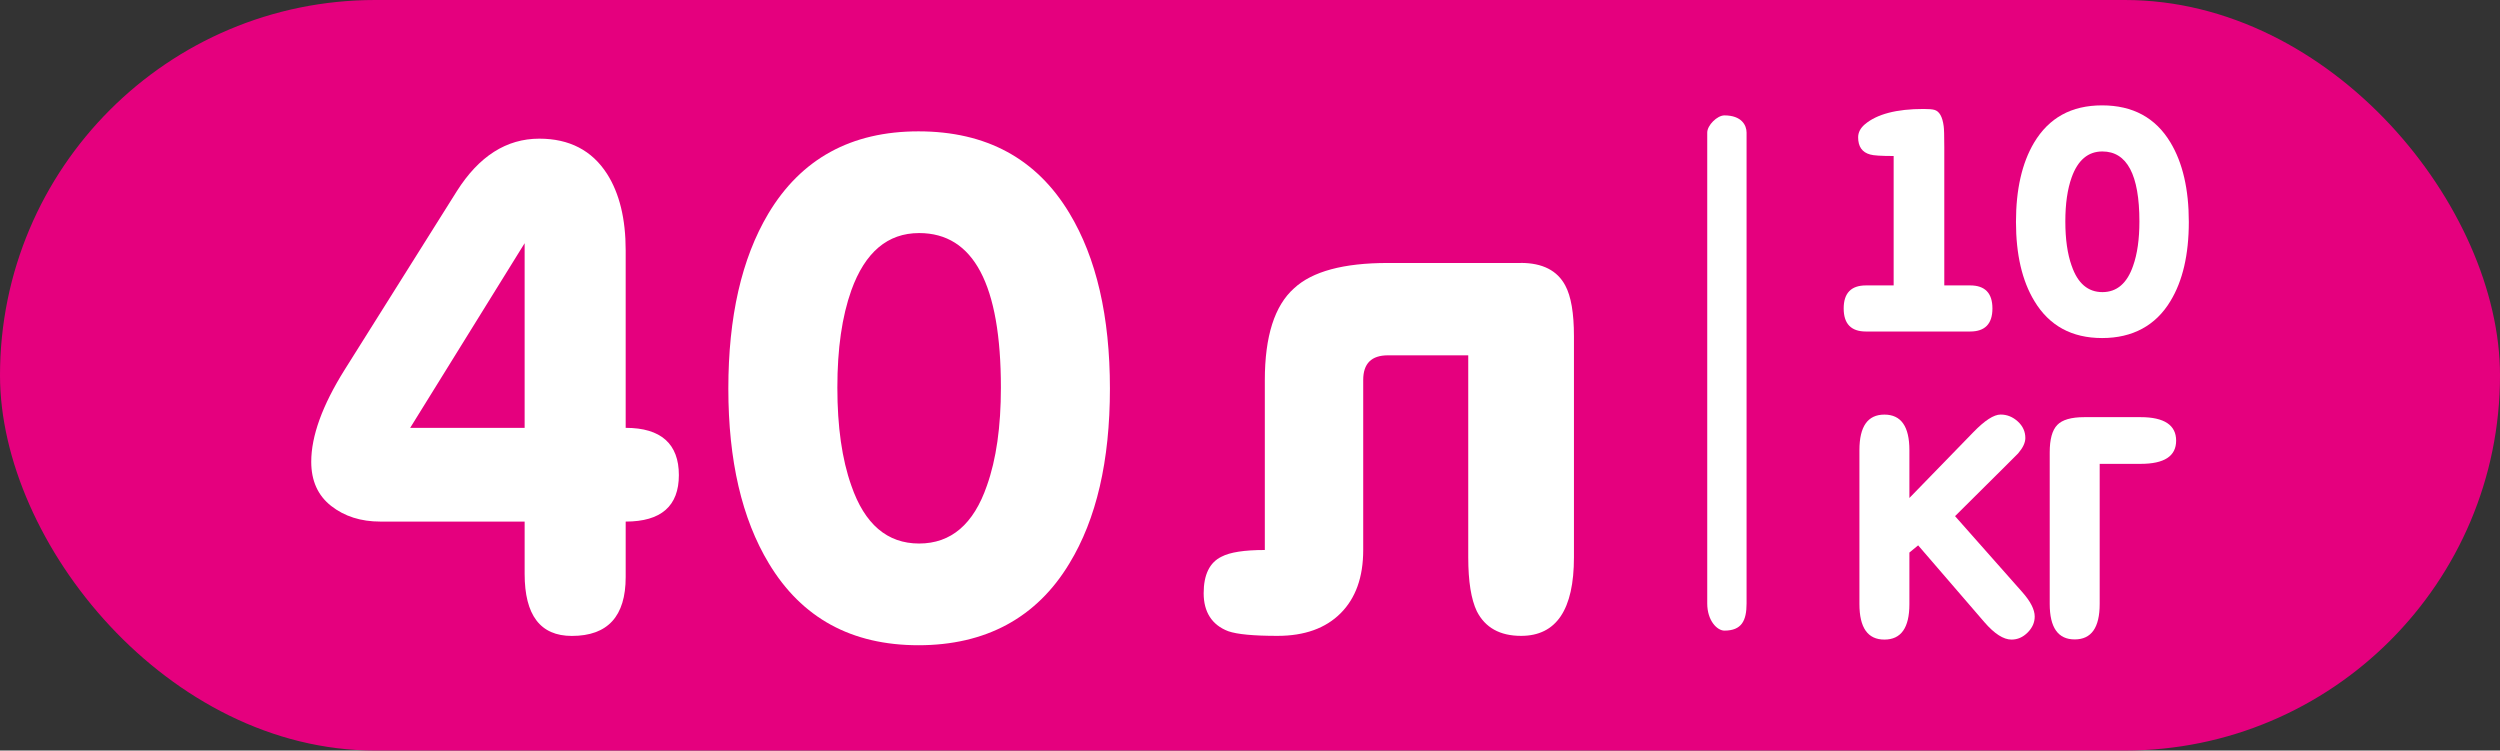 <?xml version="1.0" encoding="UTF-8"?> <svg xmlns="http://www.w3.org/2000/svg" id="Layer_2" data-name="Layer 2" viewBox="0 0 451.27 135.48"><rect x="0" y="0" width="451.27" height="135.48" fill="#333333" stroke="none"/><defs><style> .cls-1 { fill: #fff; fill-rule: evenodd; } .cls-2 { fill: #e5007e; } </style></defs><g id="Layer_1-2" data-name="Layer 1"><rect class="cls-2" x="0" y="0" width="451.27" height="135.48" rx="67.74" ry="67.74"></rect><g><path class="cls-1" d="m112.94,77.23v-32.04c0-5.68-1.12-10.28-3.36-13.8-2.72-4.24-6.8-6.36-12.24-6.36-5.92,0-10.88,3.16-14.88,9.48l-20.28,32.28c-4,6.4-6,11.92-6,16.56,0,3.44,1.2,6.1,3.6,7.98,2.4,1.88,5.36,2.82,8.88,2.82h26.04v9.43c0,7.48,2.84,11.21,8.52,11.21,6.48,0,9.72-3.54,9.72-10.62v-10.02c6.4,0,9.6-2.8,9.6-8.4s-3.2-8.52-9.6-8.52Zm-18.24,0h-20.66l20.66-33.33v33.33Z"></path><path class="cls-1" d="m165.79,23.71c-12.16,0-21.2,4.96-27.12,14.88-4.8,8.08-7.2,18.6-7.2,31.56s2.44,23.48,7.32,31.56c5.92,9.84,14.92,14.76,27,14.76s21.32-4.92,27.24-14.76c4.88-8,7.32-18.52,7.32-31.56s-2.44-23.6-7.32-31.68c-5.92-9.84-15-14.76-27.24-14.76Zm12.36,63.94c-2.4,6.98-6.48,10.46-12.24,10.46s-9.84-3.49-12.24-10.46c-1.68-4.73-2.52-10.62-2.52-17.68s.84-12.83,2.52-17.56c2.48-6.89,6.56-10.34,12.24-10.34,9.84,0,14.76,9.3,14.76,27.9,0,7.06-.84,12.95-2.52,17.68Z"></path><path class="cls-1" d="m274.51,47.47h-24c-8,0-13.64,1.52-16.92,4.57-3.52,3.13-5.28,8.66-5.28,16.59v30.65c-3.68,0-6.28.4-7.8,1.2-2.16,1.04-3.24,3.25-3.24,6.61s1.48,5.73,4.44,6.85c1.6.56,4.56.84,8.88.84,4.88,0,8.68-1.36,11.4-4.08s4.08-6.52,4.08-11.4v-30.72c0-2.96,1.49-4.44,4.47-4.44h14.49v36.48c0,4.32.52,7.56,1.55,9.72,1.51,2.96,4.17,4.44,7.99,4.44,6.36,0,9.54-4.73,9.54-14.18v-39.91c0-4.17-.52-7.21-1.56-9.14-1.44-2.72-4.12-4.09-8.04-4.09Z"></path><path class="cls-1" d="m355.63,59.84c2.68,0,4.02-1.39,4.02-4.16s-1.34-4.16-4.02-4.16h-4.67v-24.94c0-2.1-.04-3.38-.11-3.81-.22-1.71-.78-2.69-1.68-2.94-.4-.11-1.05-.16-1.96-.16-4.89,0-8.42.93-10.6,2.78-.8.69-1.2,1.47-1.2,2.34,0,1.67.72,2.71,2.17,3.1.58.18,1.99.27,4.24.27v23.36h-5c-2.68,0-4.02,1.39-4.02,4.16s1.34,4.16,4.02,4.16h18.81Z"></path><path class="cls-1" d="m391.78,54.35c2.21-3.62,3.32-8.39,3.32-14.29s-1.11-10.69-3.32-14.35c-2.68-4.46-6.79-6.69-12.34-6.69s-9.6,2.25-12.28,6.74c-2.17,3.66-3.26,8.42-3.26,14.29s1.1,10.63,3.32,14.29c2.68,4.46,6.76,6.68,12.23,6.68s9.66-2.23,12.34-6.68Zm-17.83-6.37c-.76-2.14-1.14-4.81-1.14-8.01s.38-5.81,1.14-7.95c1.12-3.12,2.97-4.68,5.54-4.68,4.46,0,6.69,4.21,6.69,12.64,0,3.2-.38,5.87-1.14,8.01-1.09,3.16-2.94,4.74-5.54,4.74s-4.46-1.58-5.54-4.74Z"></path><path class="cls-1" d="m352.91,93.16l9.1-9.04c1.48-1.49,2.24-2.25,2.28-2.28.87-1.02,1.3-1.94,1.3-2.77,0-1.16-.45-2.16-1.36-2.99-.91-.83-1.94-1.25-3.1-1.25-1.23,0-2.88,1.07-4.95,3.21l-11.52,11.85v-8.64c0-4.27-1.5-6.41-4.51-6.41s-4.51,2.13-4.51,6.41v27.79c0,4.27,1.5,6.41,4.51,6.41s4.51-2.13,4.51-6.39v-9.32l1.58-1.3,11.96,13.87c1.81,2.09,3.44,3.14,4.89,3.14,1.09,0,2.06-.42,2.91-1.27.85-.85,1.28-1.81,1.28-2.89,0-1.26-.76-2.74-2.27-4.44l-12.09-13.66Z"></path><path class="cls-1" d="m386.4,75.3h-10.16c-2.36,0-3.99.47-4.89,1.41-.91.94-1.36,2.59-1.36,4.94v27.36c0,4.27,1.5,6.41,4.51,6.41s4.51-2.13,4.51-6.4v-25.29h7.39c4.28,0,6.41-1.39,6.41-4.19s-2.14-4.24-6.41-4.24Z"></path><path class="cls-1" d="m311.27,20.83c-1.31,0-3.1,1.79-3.1,3.1v85c0,3.11,1.79,4.9,3.1,4.9,3.11,0,4-1.79,4-4.9V23.93c0-1.31-.89-3.1-4-3.1Z"></path></g></g></svg> 